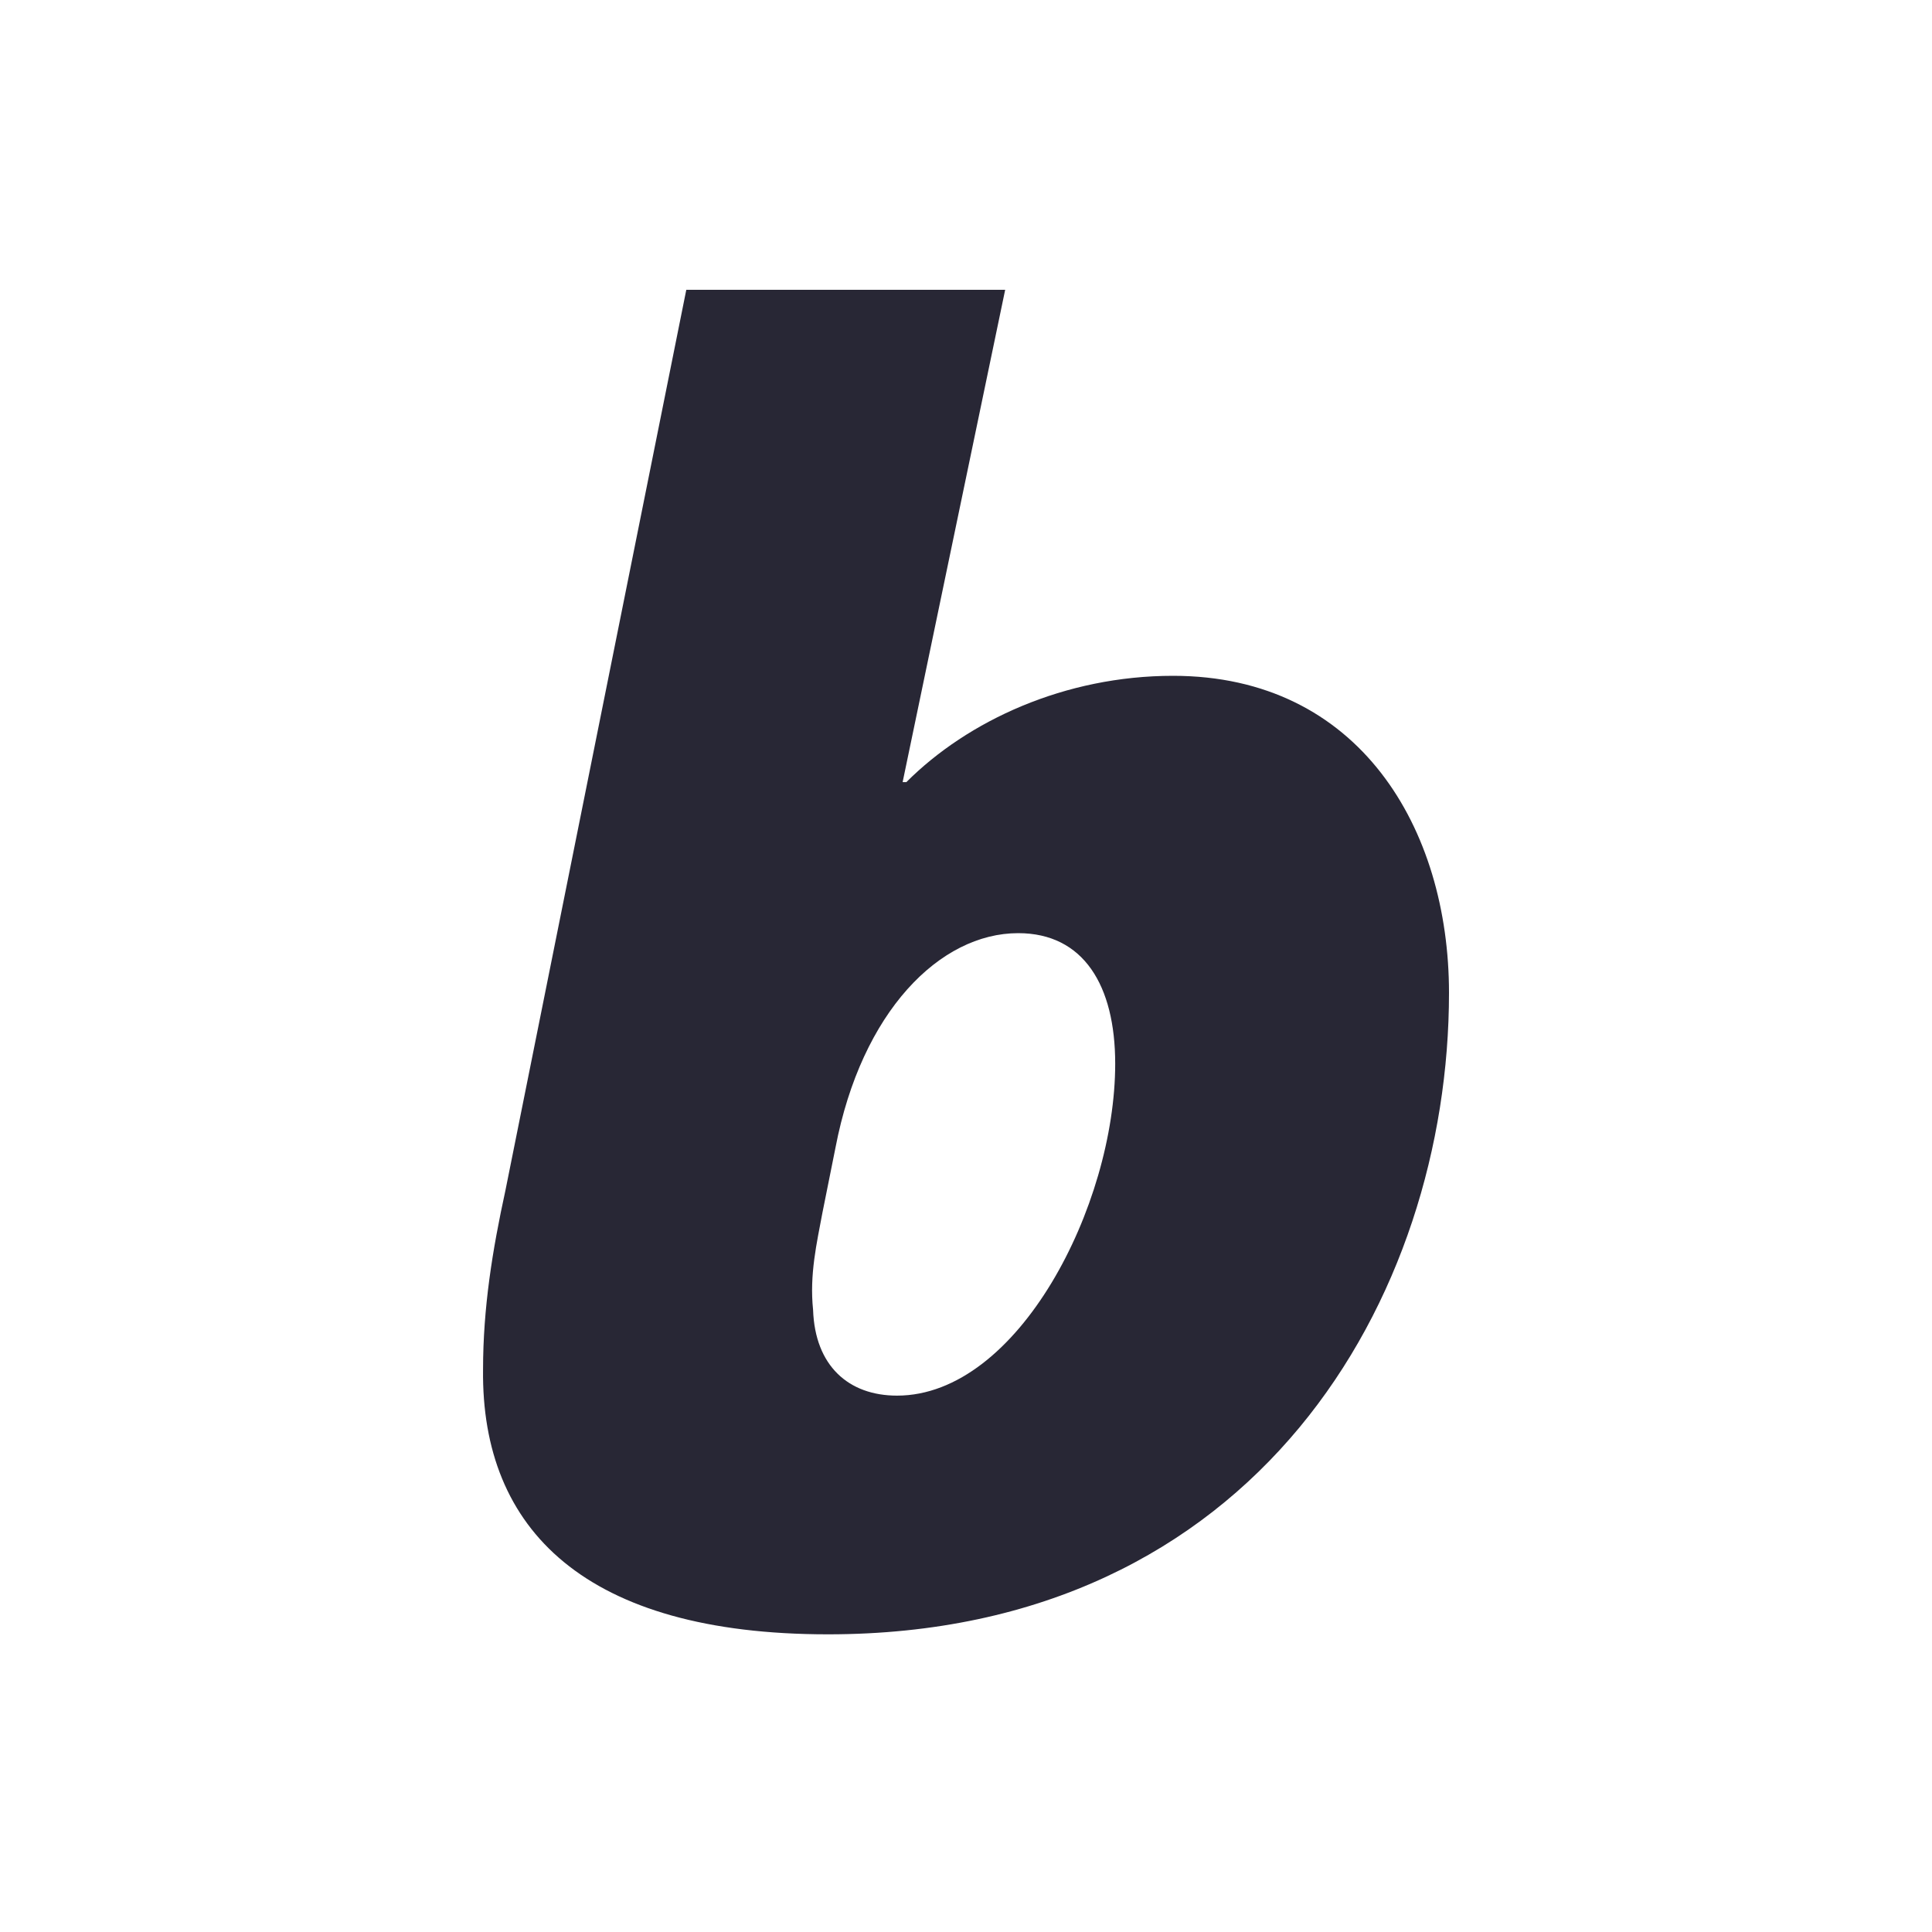 <svg width="80" height="80" viewBox="0 0 40 40" fill="none" xmlns="http://www.w3.org/2000/svg">
<rect width="40" height="40" rx="12"/>
<path fill-rule="evenodd" clip-rule="evenodd" d="M14.209 6L10.464 24.648C10.194 25.884 10.001 27.081 10.001 28.355C9.962 31.675 12.124 33.837 17.143 33.837C26.023 33.837 30 26.849 30 20.556C30 17.158 28.147 13.992 24.286 13.992C22.047 13.992 20.039 14.919 18.765 16.193H18.688L20.811 6H14.209ZM17.298 23.76C17.838 20.942 19.46 19.32 21.081 19.32C22.433 19.32 23.089 20.401 23.089 22.023C23.089 24.957 21.081 28.895 18.572 28.895C17.568 28.895 16.873 28.277 16.834 27.119C16.757 26.386 16.912 25.729 17.027 25.111L17.298 23.76Z" fill="#282735"/>
</svg>

